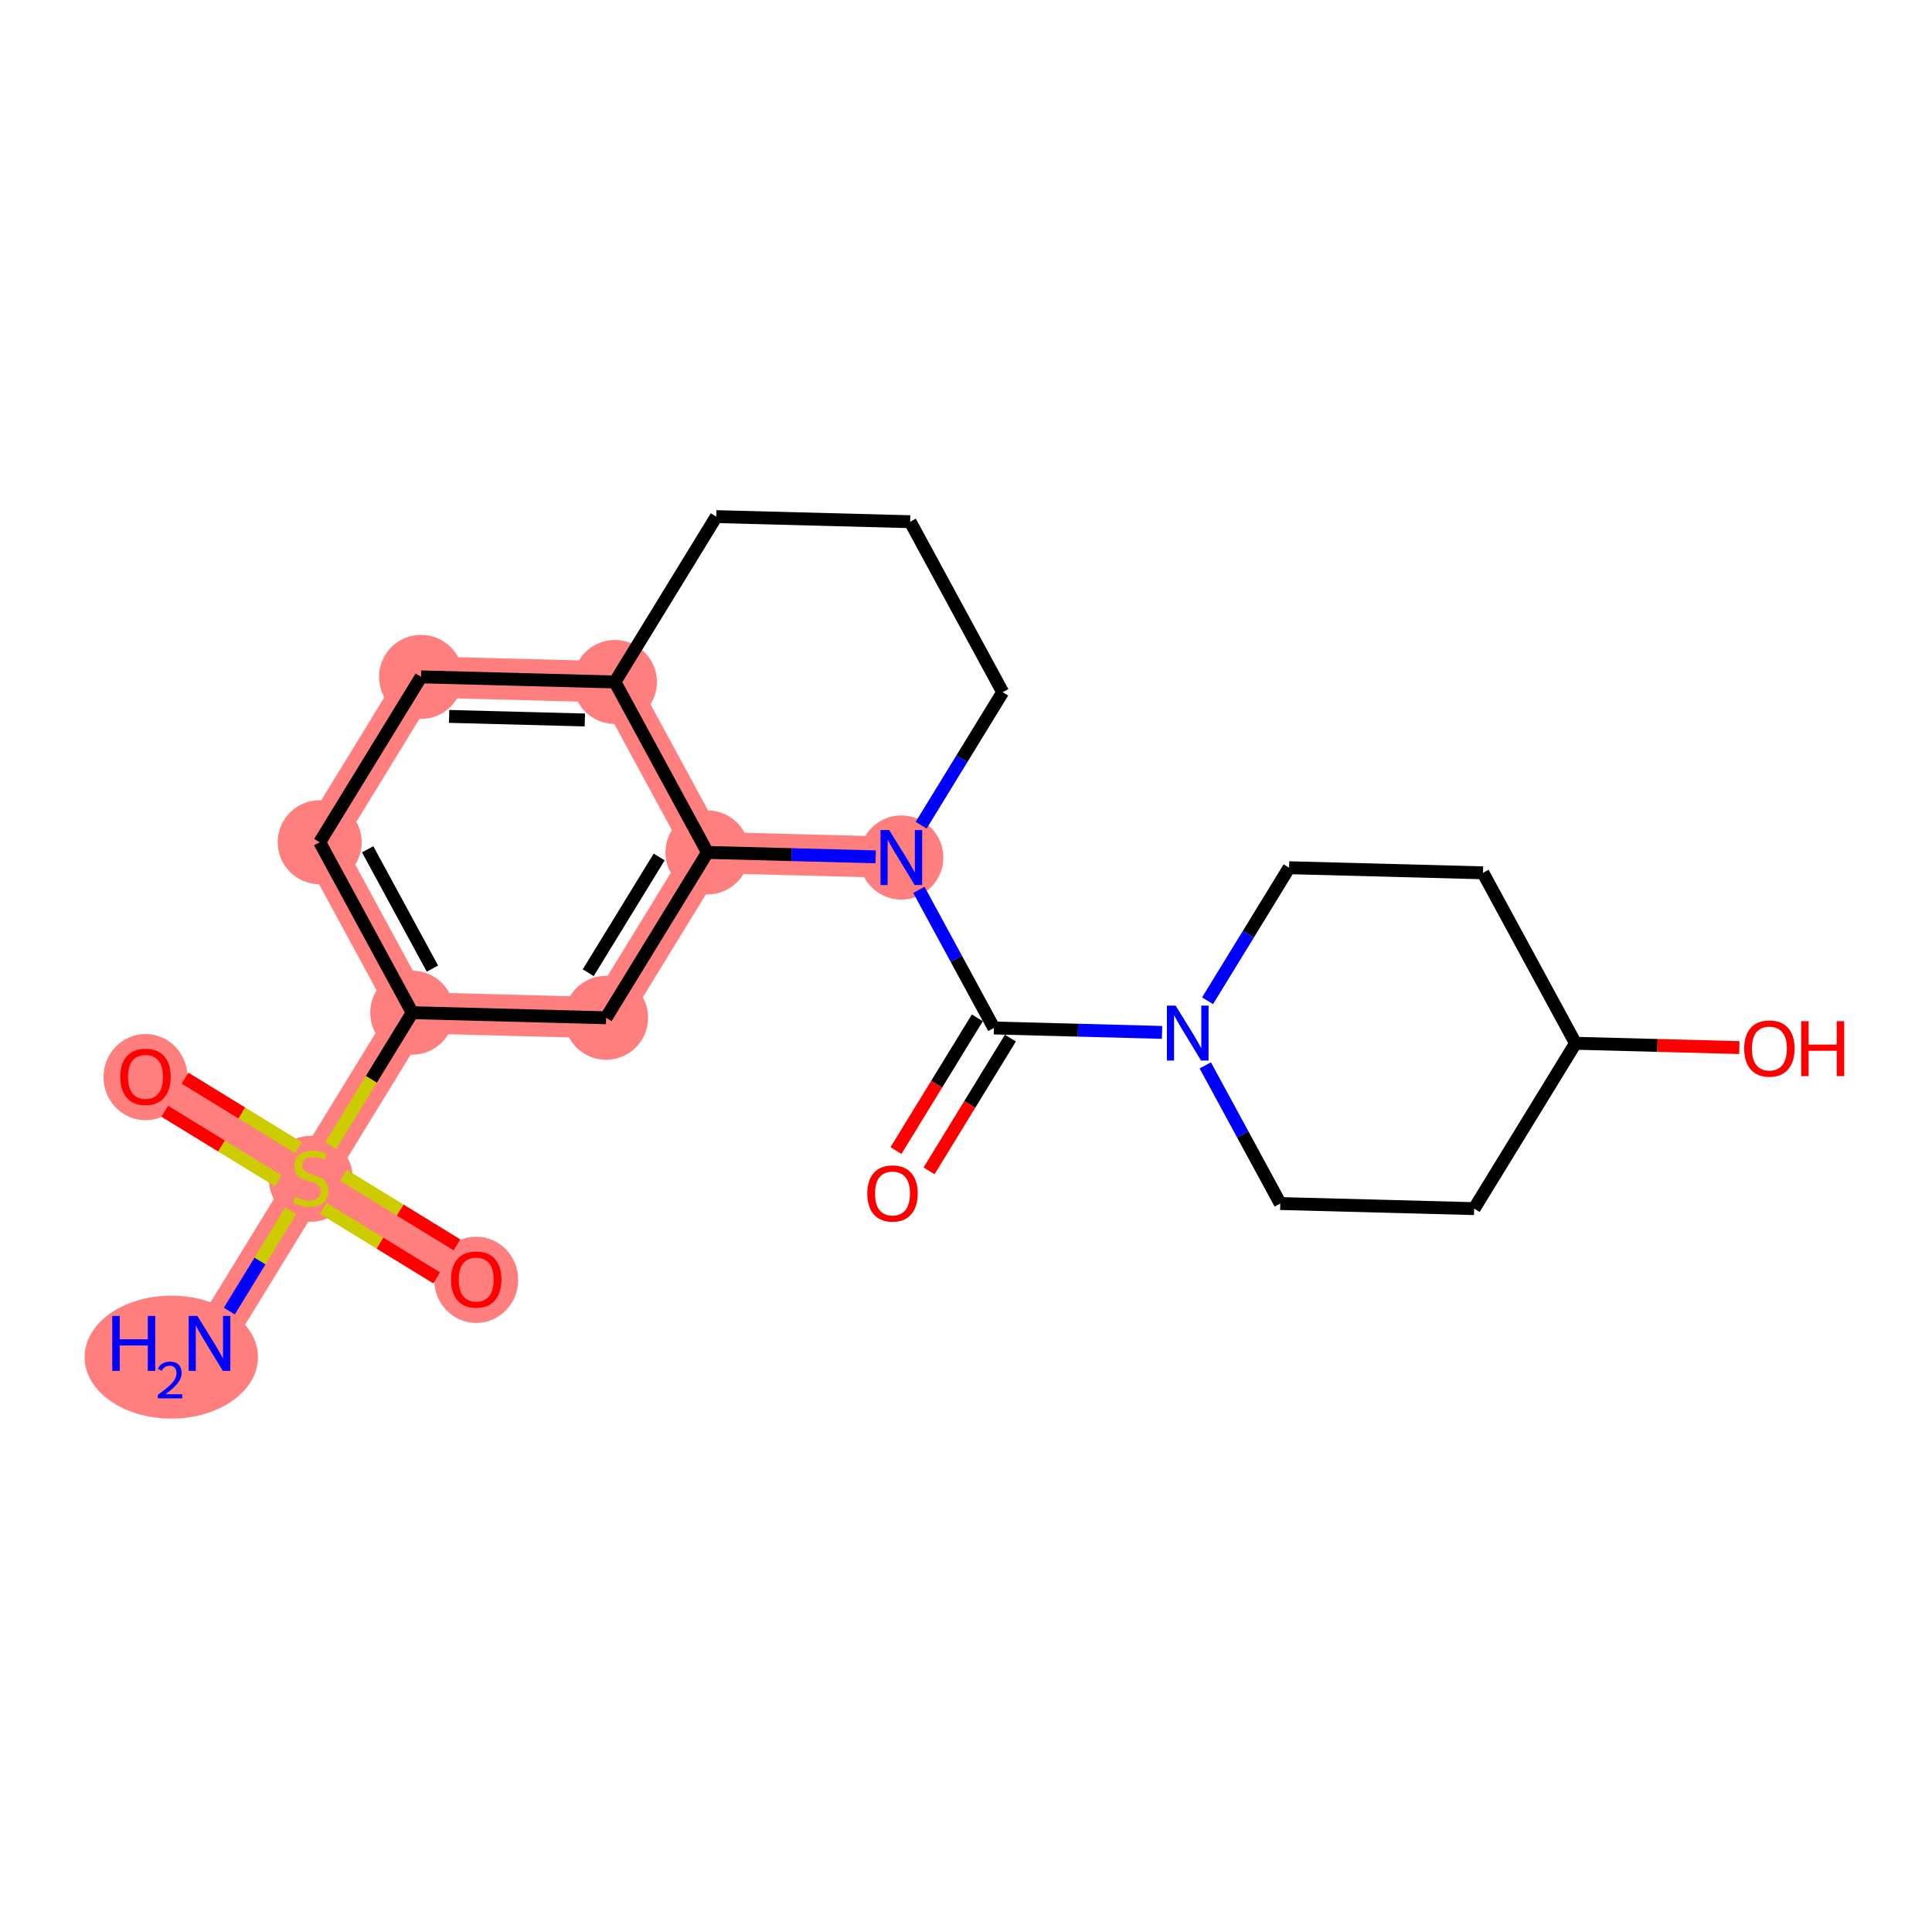 <?xml version='1.0' encoding='iso-8859-1'?>
<svg version='1.1' baseProfile='full'
              xmlns='http://www.w3.org/2000/svg'
                      xmlns:rdkit='http://www.rdkit.org/xml'
                      xmlns:xlink='http://www.w3.org/1999/xlink'
                  xml:space='preserve'
width='300px' height='300px' viewBox='0 0 300 300'>
<!-- END OF HEADER -->
<rect style='opacity:1.0;fill:#FFFFFF;stroke:none' width='300' height='300' x='0' y='0'> </rect>
<rect style='opacity:1.0;fill:#FFFFFF;stroke:none' width='300' height='300' x='0' y='0'> </rect>
<path d='M 32.531,208.603 L 48.27,182.926' style='fill:none;fill-rule:evenodd;stroke:#FF7F7F;stroke-width:6.4px;stroke-linecap:butt;stroke-linejoin:miter;stroke-opacity:1' />
<path d='M 48.27,182.926 L 22.593,167.187' style='fill:none;fill-rule:evenodd;stroke:#FF7F7F;stroke-width:6.4px;stroke-linecap:butt;stroke-linejoin:miter;stroke-opacity:1' />
<path d='M 48.27,182.926 L 73.947,198.664' style='fill:none;fill-rule:evenodd;stroke:#FF7F7F;stroke-width:6.4px;stroke-linecap:butt;stroke-linejoin:miter;stroke-opacity:1' />
<path d='M 48.27,182.926 L 64.009,157.249' style='fill:none;fill-rule:evenodd;stroke:#FF7F7F;stroke-width:6.4px;stroke-linecap:butt;stroke-linejoin:miter;stroke-opacity:1' />
<path d='M 64.009,157.249 L 49.641,130.781' style='fill:none;fill-rule:evenodd;stroke:#FF7F7F;stroke-width:6.4px;stroke-linecap:butt;stroke-linejoin:miter;stroke-opacity:1' />
<path d='M 64.009,157.249 L 94.115,158.041' style='fill:none;fill-rule:evenodd;stroke:#FF7F7F;stroke-width:6.4px;stroke-linecap:butt;stroke-linejoin:miter;stroke-opacity:1' />
<path d='M 49.641,130.781 L 65.38,105.104' style='fill:none;fill-rule:evenodd;stroke:#FF7F7F;stroke-width:6.4px;stroke-linecap:butt;stroke-linejoin:miter;stroke-opacity:1' />
<path d='M 65.38,105.104 L 95.486,105.896' style='fill:none;fill-rule:evenodd;stroke:#FF7F7F;stroke-width:6.4px;stroke-linecap:butt;stroke-linejoin:miter;stroke-opacity:1' />
<path d='M 95.486,105.896 L 109.853,132.364' style='fill:none;fill-rule:evenodd;stroke:#FF7F7F;stroke-width:6.4px;stroke-linecap:butt;stroke-linejoin:miter;stroke-opacity:1' />
<path d='M 109.853,132.364 L 94.115,158.041' style='fill:none;fill-rule:evenodd;stroke:#FF7F7F;stroke-width:6.4px;stroke-linecap:butt;stroke-linejoin:miter;stroke-opacity:1' />
<path d='M 109.853,132.364 L 139.959,133.156' style='fill:none;fill-rule:evenodd;stroke:#FF7F7F;stroke-width:6.4px;stroke-linecap:butt;stroke-linejoin:miter;stroke-opacity:1' />
<ellipse cx='26.599' cy='210.735' rx='12.963' ry='9.046'  style='fill:#FF7F7F;fill-rule:evenodd;stroke:#FF7F7F;stroke-width:1.0px;stroke-linecap:butt;stroke-linejoin:miter;stroke-opacity:1' />
<ellipse cx='48.27' cy='183.04' rx='6.023' ry='6.176'  style='fill:#FF7F7F;fill-rule:evenodd;stroke:#FF7F7F;stroke-width:1.0px;stroke-linecap:butt;stroke-linejoin:miter;stroke-opacity:1' />
<ellipse cx='22.593' cy='167.253' rx='6.023' ry='6.193'  style='fill:#FF7F7F;fill-rule:evenodd;stroke:#FF7F7F;stroke-width:1.0px;stroke-linecap:butt;stroke-linejoin:miter;stroke-opacity:1' />
<ellipse cx='73.947' cy='198.731' rx='6.023' ry='6.193'  style='fill:#FF7F7F;fill-rule:evenodd;stroke:#FF7F7F;stroke-width:1.0px;stroke-linecap:butt;stroke-linejoin:miter;stroke-opacity:1' />
<ellipse cx='64.009' cy='157.249' rx='6.023' ry='6.023'  style='fill:#FF7F7F;fill-rule:evenodd;stroke:#FF7F7F;stroke-width:1.0px;stroke-linecap:butt;stroke-linejoin:miter;stroke-opacity:1' />
<ellipse cx='49.641' cy='130.781' rx='6.023' ry='6.023'  style='fill:#FF7F7F;fill-rule:evenodd;stroke:#FF7F7F;stroke-width:1.0px;stroke-linecap:butt;stroke-linejoin:miter;stroke-opacity:1' />
<ellipse cx='65.38' cy='105.104' rx='6.023' ry='6.023'  style='fill:#FF7F7F;fill-rule:evenodd;stroke:#FF7F7F;stroke-width:1.0px;stroke-linecap:butt;stroke-linejoin:miter;stroke-opacity:1' />
<ellipse cx='95.486' cy='105.896' rx='6.023' ry='6.023'  style='fill:#FF7F7F;fill-rule:evenodd;stroke:#FF7F7F;stroke-width:1.0px;stroke-linecap:butt;stroke-linejoin:miter;stroke-opacity:1' />
<ellipse cx='109.853' cy='132.364' rx='6.023' ry='6.023'  style='fill:#FF7F7F;fill-rule:evenodd;stroke:#FF7F7F;stroke-width:1.0px;stroke-linecap:butt;stroke-linejoin:miter;stroke-opacity:1' />
<ellipse cx='94.115' cy='158.041' rx='6.023' ry='6.023'  style='fill:#FF7F7F;fill-rule:evenodd;stroke:#FF7F7F;stroke-width:1.0px;stroke-linecap:butt;stroke-linejoin:miter;stroke-opacity:1' />
<ellipse cx='139.959' cy='133.156' rx='6.023' ry='6.031'  style='fill:#FF7F7F;fill-rule:evenodd;stroke:#FF7F7F;stroke-width:1.0px;stroke-linecap:butt;stroke-linejoin:miter;stroke-opacity:1' />
<path class='bond-0 atom-0 atom-1' d='M 35.607,203.585 L 40.379,195.799' style='fill:none;fill-rule:evenodd;stroke:#0000FF;stroke-width:2.0px;stroke-linecap:butt;stroke-linejoin:miter;stroke-opacity:1' />
<path class='bond-0 atom-0 atom-1' d='M 40.379,195.799 L 45.152,188.013' style='fill:none;fill-rule:evenodd;stroke:#CCCC00;stroke-width:2.0px;stroke-linecap:butt;stroke-linejoin:miter;stroke-opacity:1' />
<path class='bond-1 atom-1 atom-2' d='M 46.356,178.221 L 37.545,172.819' style='fill:none;fill-rule:evenodd;stroke:#CCCC00;stroke-width:2.0px;stroke-linecap:butt;stroke-linejoin:miter;stroke-opacity:1' />
<path class='bond-1 atom-1 atom-2' d='M 37.545,172.819 L 28.733,167.418' style='fill:none;fill-rule:evenodd;stroke:#FF0000;stroke-width:2.0px;stroke-linecap:butt;stroke-linejoin:miter;stroke-opacity:1' />
<path class='bond-1 atom-1 atom-2' d='M 43.209,183.356 L 34.397,177.955' style='fill:none;fill-rule:evenodd;stroke:#CCCC00;stroke-width:2.0px;stroke-linecap:butt;stroke-linejoin:miter;stroke-opacity:1' />
<path class='bond-1 atom-1 atom-2' d='M 34.397,177.955 L 25.585,172.554' style='fill:none;fill-rule:evenodd;stroke:#FF0000;stroke-width:2.0px;stroke-linecap:butt;stroke-linejoin:miter;stroke-opacity:1' />
<path class='bond-2 atom-1 atom-3' d='M 50.184,187.631 L 58.995,193.032' style='fill:none;fill-rule:evenodd;stroke:#CCCC00;stroke-width:2.0px;stroke-linecap:butt;stroke-linejoin:miter;stroke-opacity:1' />
<path class='bond-2 atom-1 atom-3' d='M 58.995,193.032 L 67.807,198.434' style='fill:none;fill-rule:evenodd;stroke:#FF0000;stroke-width:2.0px;stroke-linecap:butt;stroke-linejoin:miter;stroke-opacity:1' />
<path class='bond-2 atom-1 atom-3' d='M 53.331,182.496 L 62.143,187.897' style='fill:none;fill-rule:evenodd;stroke:#CCCC00;stroke-width:2.0px;stroke-linecap:butt;stroke-linejoin:miter;stroke-opacity:1' />
<path class='bond-2 atom-1 atom-3' d='M 62.143,187.897 L 70.955,193.298' style='fill:none;fill-rule:evenodd;stroke:#FF0000;stroke-width:2.0px;stroke-linecap:butt;stroke-linejoin:miter;stroke-opacity:1' />
<path class='bond-3 atom-1 atom-4' d='M 51.338,177.92 L 57.673,167.585' style='fill:none;fill-rule:evenodd;stroke:#CCCC00;stroke-width:2.0px;stroke-linecap:butt;stroke-linejoin:miter;stroke-opacity:1' />
<path class='bond-3 atom-1 atom-4' d='M 57.673,167.585 L 64.009,157.249' style='fill:none;fill-rule:evenodd;stroke:#000000;stroke-width:2.0px;stroke-linecap:butt;stroke-linejoin:miter;stroke-opacity:1' />
<path class='bond-4 atom-4 atom-5' d='M 64.009,157.249 L 49.641,130.781' style='fill:none;fill-rule:evenodd;stroke:#000000;stroke-width:2.0px;stroke-linecap:butt;stroke-linejoin:miter;stroke-opacity:1' />
<path class='bond-4 atom-4 atom-5' d='M 67.147,150.405 L 57.09,131.877' style='fill:none;fill-rule:evenodd;stroke:#000000;stroke-width:2.0px;stroke-linecap:butt;stroke-linejoin:miter;stroke-opacity:1' />
<path class='bond-22 atom-9 atom-4' d='M 94.115,158.041 L 64.009,157.249' style='fill:none;fill-rule:evenodd;stroke:#000000;stroke-width:2.0px;stroke-linecap:butt;stroke-linejoin:miter;stroke-opacity:1' />
<path class='bond-5 atom-5 atom-6' d='M 49.641,130.781 L 65.38,105.104' style='fill:none;fill-rule:evenodd;stroke:#000000;stroke-width:2.0px;stroke-linecap:butt;stroke-linejoin:miter;stroke-opacity:1' />
<path class='bond-6 atom-6 atom-7' d='M 65.38,105.104 L 95.486,105.896' style='fill:none;fill-rule:evenodd;stroke:#000000;stroke-width:2.0px;stroke-linecap:butt;stroke-linejoin:miter;stroke-opacity:1' />
<path class='bond-6 atom-6 atom-7' d='M 69.737,111.244 L 90.812,111.798' style='fill:none;fill-rule:evenodd;stroke:#000000;stroke-width:2.0px;stroke-linecap:butt;stroke-linejoin:miter;stroke-opacity:1' />
<path class='bond-7 atom-7 atom-8' d='M 95.486,105.896 L 109.853,132.364' style='fill:none;fill-rule:evenodd;stroke:#000000;stroke-width:2.0px;stroke-linecap:butt;stroke-linejoin:miter;stroke-opacity:1' />
<path class='bond-24 atom-22 atom-7' d='M 111.224,80.219 L 95.486,105.896' style='fill:none;fill-rule:evenodd;stroke:#000000;stroke-width:2.0px;stroke-linecap:butt;stroke-linejoin:miter;stroke-opacity:1' />
<path class='bond-8 atom-8 atom-9' d='M 109.853,132.364 L 94.115,158.041' style='fill:none;fill-rule:evenodd;stroke:#000000;stroke-width:2.0px;stroke-linecap:butt;stroke-linejoin:miter;stroke-opacity:1' />
<path class='bond-8 atom-8 atom-9' d='M 102.357,133.068 L 91.34,151.042' style='fill:none;fill-rule:evenodd;stroke:#000000;stroke-width:2.0px;stroke-linecap:butt;stroke-linejoin:miter;stroke-opacity:1' />
<path class='bond-9 atom-8 atom-10' d='M 109.853,132.364 L 122.913,132.707' style='fill:none;fill-rule:evenodd;stroke:#000000;stroke-width:2.0px;stroke-linecap:butt;stroke-linejoin:miter;stroke-opacity:1' />
<path class='bond-9 atom-8 atom-10' d='M 122.913,132.707 L 135.972,133.051' style='fill:none;fill-rule:evenodd;stroke:#0000FF;stroke-width:2.0px;stroke-linecap:butt;stroke-linejoin:miter;stroke-opacity:1' />
<path class='bond-10 atom-10 atom-11' d='M 142.683,138.173 L 148.505,148.899' style='fill:none;fill-rule:evenodd;stroke:#0000FF;stroke-width:2.0px;stroke-linecap:butt;stroke-linejoin:miter;stroke-opacity:1' />
<path class='bond-10 atom-10 atom-11' d='M 148.505,148.899 L 154.327,159.624' style='fill:none;fill-rule:evenodd;stroke:#000000;stroke-width:2.0px;stroke-linecap:butt;stroke-linejoin:miter;stroke-opacity:1' />
<path class='bond-19 atom-10 atom-20' d='M 143.035,128.138 L 149.366,117.809' style='fill:none;fill-rule:evenodd;stroke:#0000FF;stroke-width:2.0px;stroke-linecap:butt;stroke-linejoin:miter;stroke-opacity:1' />
<path class='bond-19 atom-10 atom-20' d='M 149.366,117.809 L 155.698,107.479' style='fill:none;fill-rule:evenodd;stroke:#000000;stroke-width:2.0px;stroke-linecap:butt;stroke-linejoin:miter;stroke-opacity:1' />
<path class='bond-11 atom-11 atom-12' d='M 151.759,158.05 L 145.442,168.356' style='fill:none;fill-rule:evenodd;stroke:#000000;stroke-width:2.0px;stroke-linecap:butt;stroke-linejoin:miter;stroke-opacity:1' />
<path class='bond-11 atom-11 atom-12' d='M 145.442,168.356 L 139.125,178.661' style='fill:none;fill-rule:evenodd;stroke:#FF0000;stroke-width:2.0px;stroke-linecap:butt;stroke-linejoin:miter;stroke-opacity:1' />
<path class='bond-11 atom-11 atom-12' d='M 156.894,161.198 L 150.578,171.503' style='fill:none;fill-rule:evenodd;stroke:#000000;stroke-width:2.0px;stroke-linecap:butt;stroke-linejoin:miter;stroke-opacity:1' />
<path class='bond-11 atom-11 atom-12' d='M 150.578,171.503 L 144.261,181.809' style='fill:none;fill-rule:evenodd;stroke:#FF0000;stroke-width:2.0px;stroke-linecap:butt;stroke-linejoin:miter;stroke-opacity:1' />
<path class='bond-12 atom-11 atom-13' d='M 154.327,159.624 L 167.386,159.967' style='fill:none;fill-rule:evenodd;stroke:#000000;stroke-width:2.0px;stroke-linecap:butt;stroke-linejoin:miter;stroke-opacity:1' />
<path class='bond-12 atom-11 atom-13' d='M 167.386,159.967 L 180.445,160.311' style='fill:none;fill-rule:evenodd;stroke:#0000FF;stroke-width:2.0px;stroke-linecap:butt;stroke-linejoin:miter;stroke-opacity:1' />
<path class='bond-13 atom-13 atom-14' d='M 187.156,165.433 L 192.978,176.159' style='fill:none;fill-rule:evenodd;stroke:#0000FF;stroke-width:2.0px;stroke-linecap:butt;stroke-linejoin:miter;stroke-opacity:1' />
<path class='bond-13 atom-13 atom-14' d='M 192.978,176.159 L 198.8,186.884' style='fill:none;fill-rule:evenodd;stroke:#000000;stroke-width:2.0px;stroke-linecap:butt;stroke-linejoin:miter;stroke-opacity:1' />
<path class='bond-23 atom-19 atom-13' d='M 200.171,134.739 L 193.84,145.069' style='fill:none;fill-rule:evenodd;stroke:#000000;stroke-width:2.0px;stroke-linecap:butt;stroke-linejoin:miter;stroke-opacity:1' />
<path class='bond-23 atom-19 atom-13' d='M 193.84,145.069 L 187.508,155.398' style='fill:none;fill-rule:evenodd;stroke:#0000FF;stroke-width:2.0px;stroke-linecap:butt;stroke-linejoin:miter;stroke-opacity:1' />
<path class='bond-14 atom-14 atom-15' d='M 198.8,186.884 L 228.906,187.676' style='fill:none;fill-rule:evenodd;stroke:#000000;stroke-width:2.0px;stroke-linecap:butt;stroke-linejoin:miter;stroke-opacity:1' />
<path class='bond-15 atom-15 atom-16' d='M 228.906,187.676 L 244.645,161.999' style='fill:none;fill-rule:evenodd;stroke:#000000;stroke-width:2.0px;stroke-linecap:butt;stroke-linejoin:miter;stroke-opacity:1' />
<path class='bond-16 atom-16 atom-17' d='M 244.645,161.999 L 257.364,162.333' style='fill:none;fill-rule:evenodd;stroke:#000000;stroke-width:2.0px;stroke-linecap:butt;stroke-linejoin:miter;stroke-opacity:1' />
<path class='bond-16 atom-16 atom-17' d='M 257.364,162.333 L 270.083,162.668' style='fill:none;fill-rule:evenodd;stroke:#FF0000;stroke-width:2.0px;stroke-linecap:butt;stroke-linejoin:miter;stroke-opacity:1' />
<path class='bond-17 atom-16 atom-18' d='M 244.645,161.999 L 230.277,135.531' style='fill:none;fill-rule:evenodd;stroke:#000000;stroke-width:2.0px;stroke-linecap:butt;stroke-linejoin:miter;stroke-opacity:1' />
<path class='bond-18 atom-18 atom-19' d='M 230.277,135.531 L 200.171,134.739' style='fill:none;fill-rule:evenodd;stroke:#000000;stroke-width:2.0px;stroke-linecap:butt;stroke-linejoin:miter;stroke-opacity:1' />
<path class='bond-20 atom-20 atom-21' d='M 155.698,107.479 L 141.33,81.01' style='fill:none;fill-rule:evenodd;stroke:#000000;stroke-width:2.0px;stroke-linecap:butt;stroke-linejoin:miter;stroke-opacity:1' />
<path class='bond-21 atom-21 atom-22' d='M 141.33,81.01 L 111.224,80.219' style='fill:none;fill-rule:evenodd;stroke:#000000;stroke-width:2.0px;stroke-linecap:butt;stroke-linejoin:miter;stroke-opacity:1' />
<path  class='atom-0' d='M 17.433 204.338
L 18.59 204.338
L 18.59 207.964
L 22.951 207.964
L 22.951 204.338
L 24.107 204.338
L 24.107 212.867
L 22.951 212.867
L 22.951 208.928
L 18.59 208.928
L 18.59 212.867
L 17.433 212.867
L 17.433 204.338
' fill='#0000FF'/>
<path  class='atom-0' d='M 24.52 212.568
Q 24.727 212.035, 25.22 211.741
Q 25.713 211.439, 26.397 211.439
Q 27.247 211.439, 27.725 211.9
Q 28.202 212.361, 28.202 213.18
Q 28.202 214.015, 27.581 214.794
Q 26.969 215.573, 25.697 216.496
L 28.297 216.496
L 28.297 217.132
L 24.505 217.132
L 24.505 216.599
Q 25.554 215.851, 26.174 215.295
Q 26.802 214.738, 27.104 214.237
Q 27.407 213.737, 27.407 213.22
Q 27.407 212.679, 27.136 212.377
Q 26.866 212.075, 26.397 212.075
Q 25.944 212.075, 25.642 212.258
Q 25.339 212.441, 25.125 212.846
L 24.52 212.568
' fill='#0000FF'/>
<path  class='atom-0' d='M 30.646 204.338
L 33.441 208.856
Q 33.718 209.301, 34.164 210.108
Q 34.609 210.916, 34.633 210.964
L 34.633 204.338
L 35.766 204.338
L 35.766 212.867
L 34.597 212.867
L 31.598 207.928
Q 31.248 207.35, 30.875 206.687
Q 30.514 206.025, 30.405 205.82
L 30.405 212.867
L 29.297 212.867
L 29.297 204.338
L 30.646 204.338
' fill='#0000FF'/>
<path  class='atom-1' d='M 45.861 185.853
Q 45.957 185.889, 46.355 186.058
Q 46.752 186.227, 47.186 186.335
Q 47.632 186.431, 48.065 186.431
Q 48.872 186.431, 49.342 186.046
Q 49.812 185.648, 49.812 184.962
Q 49.812 184.492, 49.571 184.203
Q 49.342 183.914, 48.981 183.757
Q 48.619 183.6, 48.017 183.42
Q 47.258 183.191, 46.8 182.974
Q 46.355 182.757, 46.029 182.299
Q 45.716 181.842, 45.716 181.071
Q 45.716 179.999, 46.439 179.336
Q 47.174 178.673, 48.619 178.673
Q 49.607 178.673, 50.727 179.143
L 50.45 180.071
Q 49.426 179.649, 48.656 179.649
Q 47.824 179.649, 47.367 179.999
Q 46.909 180.336, 46.921 180.926
Q 46.921 181.384, 47.15 181.661
Q 47.391 181.938, 47.728 182.095
Q 48.077 182.251, 48.656 182.432
Q 49.426 182.673, 49.884 182.914
Q 50.342 183.155, 50.667 183.649
Q 51.005 184.13, 51.005 184.962
Q 51.005 186.142, 50.209 186.781
Q 49.426 187.407, 48.113 187.407
Q 47.355 187.407, 46.776 187.239
Q 46.21 187.082, 45.535 186.805
L 45.861 185.853
' fill='#CCCC00'/>
<path  class='atom-2' d='M 18.678 167.211
Q 18.678 165.163, 19.69 164.019
Q 20.702 162.875, 22.593 162.875
Q 24.485 162.875, 25.497 164.019
Q 26.508 165.163, 26.508 167.211
Q 26.508 169.283, 25.484 170.464
Q 24.46 171.632, 22.593 171.632
Q 20.714 171.632, 19.69 170.464
Q 18.678 169.295, 18.678 167.211
M 22.593 170.669
Q 23.894 170.669, 24.593 169.801
Q 25.304 168.922, 25.304 167.211
Q 25.304 165.537, 24.593 164.694
Q 23.894 163.838, 22.593 163.838
Q 21.292 163.838, 20.581 164.682
Q 19.883 165.525, 19.883 167.211
Q 19.883 168.934, 20.581 169.801
Q 21.292 170.669, 22.593 170.669
' fill='#FF0000'/>
<path  class='atom-3' d='M 70.032 198.689
Q 70.032 196.641, 71.043 195.496
Q 72.055 194.352, 73.947 194.352
Q 75.838 194.352, 76.85 195.496
Q 77.862 196.641, 77.862 198.689
Q 77.862 200.761, 76.838 201.941
Q 75.814 203.11, 73.947 203.11
Q 72.067 203.11, 71.043 201.941
Q 70.032 200.773, 70.032 198.689
M 73.947 202.146
Q 75.248 202.146, 75.947 201.279
Q 76.657 200.399, 76.657 198.689
Q 76.657 197.014, 75.947 196.171
Q 75.248 195.315, 73.947 195.315
Q 72.646 195.315, 71.935 196.159
Q 71.236 197.002, 71.236 198.689
Q 71.236 200.411, 71.935 201.279
Q 72.646 202.146, 73.947 202.146
' fill='#FF0000'/>
<path  class='atom-10' d='M 138.074 128.891
L 140.869 133.409
Q 141.146 133.854, 141.592 134.661
Q 142.037 135.469, 142.061 135.517
L 142.061 128.891
L 143.194 128.891
L 143.194 137.42
L 142.025 137.42
L 139.026 132.481
Q 138.676 131.903, 138.303 131.24
Q 137.941 130.578, 137.833 130.373
L 137.833 137.42
L 136.725 137.42
L 136.725 128.891
L 138.074 128.891
' fill='#0000FF'/>
<path  class='atom-12' d='M 134.673 185.325
Q 134.673 183.277, 135.685 182.133
Q 136.697 180.988, 138.588 180.988
Q 140.479 180.988, 141.491 182.133
Q 142.503 183.277, 142.503 185.325
Q 142.503 187.397, 141.479 188.577
Q 140.455 189.746, 138.588 189.746
Q 136.709 189.746, 135.685 188.577
Q 134.673 187.409, 134.673 185.325
M 138.588 188.782
Q 139.889 188.782, 140.588 187.915
Q 141.299 187.035, 141.299 185.325
Q 141.299 183.65, 140.588 182.807
Q 139.889 181.952, 138.588 181.952
Q 137.287 181.952, 136.576 182.795
Q 135.878 183.638, 135.878 185.325
Q 135.878 187.048, 136.576 187.915
Q 137.287 188.782, 138.588 188.782
' fill='#FF0000'/>
<path  class='atom-13' d='M 182.547 156.151
L 185.342 160.669
Q 185.619 161.114, 186.065 161.922
Q 186.511 162.729, 186.535 162.777
L 186.535 156.151
L 187.667 156.151
L 187.667 164.68
L 186.499 164.68
L 183.499 159.741
Q 183.15 159.163, 182.776 158.5
Q 182.415 157.838, 182.306 157.633
L 182.306 164.68
L 181.198 164.68
L 181.198 156.151
L 182.547 156.151
' fill='#0000FF'/>
<path  class='atom-17' d='M 270.836 162.815
Q 270.836 160.767, 271.848 159.622
Q 272.859 158.478, 274.751 158.478
Q 276.642 158.478, 277.654 159.622
Q 278.666 160.767, 278.666 162.815
Q 278.666 164.887, 277.642 166.067
Q 276.618 167.236, 274.751 167.236
Q 272.871 167.236, 271.848 166.067
Q 270.836 164.899, 270.836 162.815
M 274.751 166.272
Q 276.052 166.272, 276.75 165.405
Q 277.461 164.525, 277.461 162.815
Q 277.461 161.14, 276.75 160.297
Q 276.052 159.442, 274.751 159.442
Q 273.45 159.442, 272.739 160.285
Q 272.04 161.128, 272.04 162.815
Q 272.04 164.537, 272.739 165.405
Q 273.45 166.272, 274.751 166.272
' fill='#FF0000'/>
<path  class='atom-17' d='M 279.69 158.574
L 280.846 158.574
L 280.846 162.2
L 285.207 162.2
L 285.207 158.574
L 286.364 158.574
L 286.364 167.103
L 285.207 167.103
L 285.207 163.164
L 280.846 163.164
L 280.846 167.103
L 279.69 167.103
L 279.69 158.574
' fill='#FF0000'/>
</svg>
